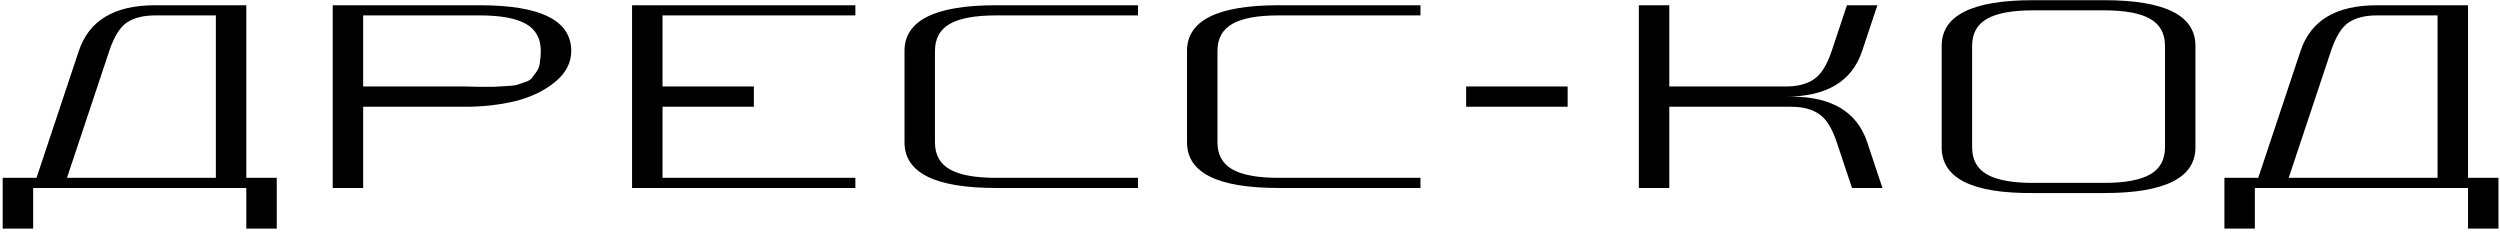 <?xml version="1.0" encoding="UTF-8"?> <svg xmlns="http://www.w3.org/2000/svg" width="399" height="37" viewBox="0 0 399 37" fill="none"><path d="M0.43 36.48V28.38H5.83L12.58 8.13C14.2 3.27 18.25 0.84 24.73 0.84H39.31V28.38H44.17V36.48H39.31V30H5.29V36.48H0.43ZM10.69 28.38H34.45V2.46H24.73C22.894 2.46 21.4 2.838 20.248 3.594C19.132 4.35 18.196 5.862 17.44 8.13L10.69 28.38ZM53.101 30V0.84H76.591C86.311 0.84 91.171 3.27 91.171 8.13C91.171 10.002 90.325 11.64 88.633 13.044C86.941 14.448 84.835 15.474 82.315 16.122C79.795 16.734 77.077 17.04 74.161 17.04H57.961V30H53.101ZM57.961 13.8H74.161C74.701 13.8 75.493 13.818 76.537 13.854C77.617 13.854 78.355 13.854 78.751 13.854C79.183 13.818 79.813 13.782 80.641 13.746C81.469 13.71 82.045 13.656 82.369 13.584C82.693 13.476 83.125 13.332 83.665 13.152C84.241 12.972 84.637 12.756 84.853 12.504C85.069 12.216 85.321 11.874 85.609 11.478C85.897 11.082 86.077 10.614 86.149 10.074C86.257 9.498 86.311 8.85 86.311 8.13C86.311 6.15 85.519 4.71 83.935 3.81C82.351 2.91 79.903 2.46 76.591 2.46H57.961V13.8ZM100.878 30V0.84H136.518V2.46H105.738V13.8H120.318V17.04H105.738V28.38H136.518V30H100.878ZM144.359 22.71V8.13C144.359 3.27 149.219 0.84 158.939 0.84H181.619V2.46H158.939C155.627 2.46 153.179 2.91 151.595 3.81C150.011 4.71 149.219 6.15 149.219 8.13V22.71C149.219 24.69 150.011 26.13 151.595 27.03C153.179 27.93 155.627 28.38 158.939 28.38H181.619V30H158.939C149.219 30 144.359 27.57 144.359 22.71ZM189.447 22.71V8.13C189.447 3.27 194.307 0.84 204.027 0.84H226.707V2.46H204.027C200.715 2.46 198.267 2.91 196.683 3.81C195.099 4.71 194.307 6.15 194.307 8.13V22.71C194.307 24.69 195.099 26.13 196.683 27.03C198.267 27.93 200.715 28.38 204.027 28.38H226.707V30H204.027C194.307 30 189.447 27.57 189.447 22.71ZM233.995 17.04V13.8H250.195V17.04H233.995ZM261.56 30V0.84H266.42V13.8H285.05C286.886 13.8 288.362 13.422 289.478 12.666C290.63 11.91 291.584 10.398 292.34 8.13L294.77 0.84H299.63L297.2 8.13C295.58 12.99 291.53 15.42 285.05 15.42H285.86C292.34 15.42 296.39 17.85 298.01 22.71L300.44 30H295.58L293.15 22.71C292.394 20.442 291.44 18.93 290.288 18.174C289.172 17.418 287.696 17.04 285.86 17.04H266.42V30H261.56ZM309.892 23.52V7.32C309.892 2.46 314.752 0.03 324.472 0.03H335.812C345.532 0.03 350.392 2.46 350.392 7.32V23.52C350.392 28.38 345.532 30.81 335.812 30.81H324.472C314.752 30.882 309.892 28.452 309.892 23.52ZM314.752 23.52C314.752 25.5 315.544 26.94 317.128 27.84C318.712 28.74 321.16 29.19 324.472 29.19H335.812C339.124 29.19 341.572 28.74 343.156 27.84C344.74 26.94 345.532 25.5 345.532 23.52V7.32C345.532 5.34 344.74 3.9 343.156 3C341.572 2.1 339.124 1.65 335.812 1.65H324.472C321.16 1.65 318.712 2.1 317.128 3C315.544 3.9 314.752 5.34 314.752 7.32V23.52ZM355.016 36.48V28.38H360.416L367.166 8.13C368.786 3.27 372.836 0.84 379.316 0.84H393.896V28.38H398.756V36.48H393.896V30H359.876V36.48H355.016ZM365.276 28.38H389.036V2.46H379.316C377.48 2.46 375.986 2.838 374.834 3.594C373.718 4.35 372.782 5.862 372.026 8.13L365.276 28.38Z" fill="black"></path></svg> 